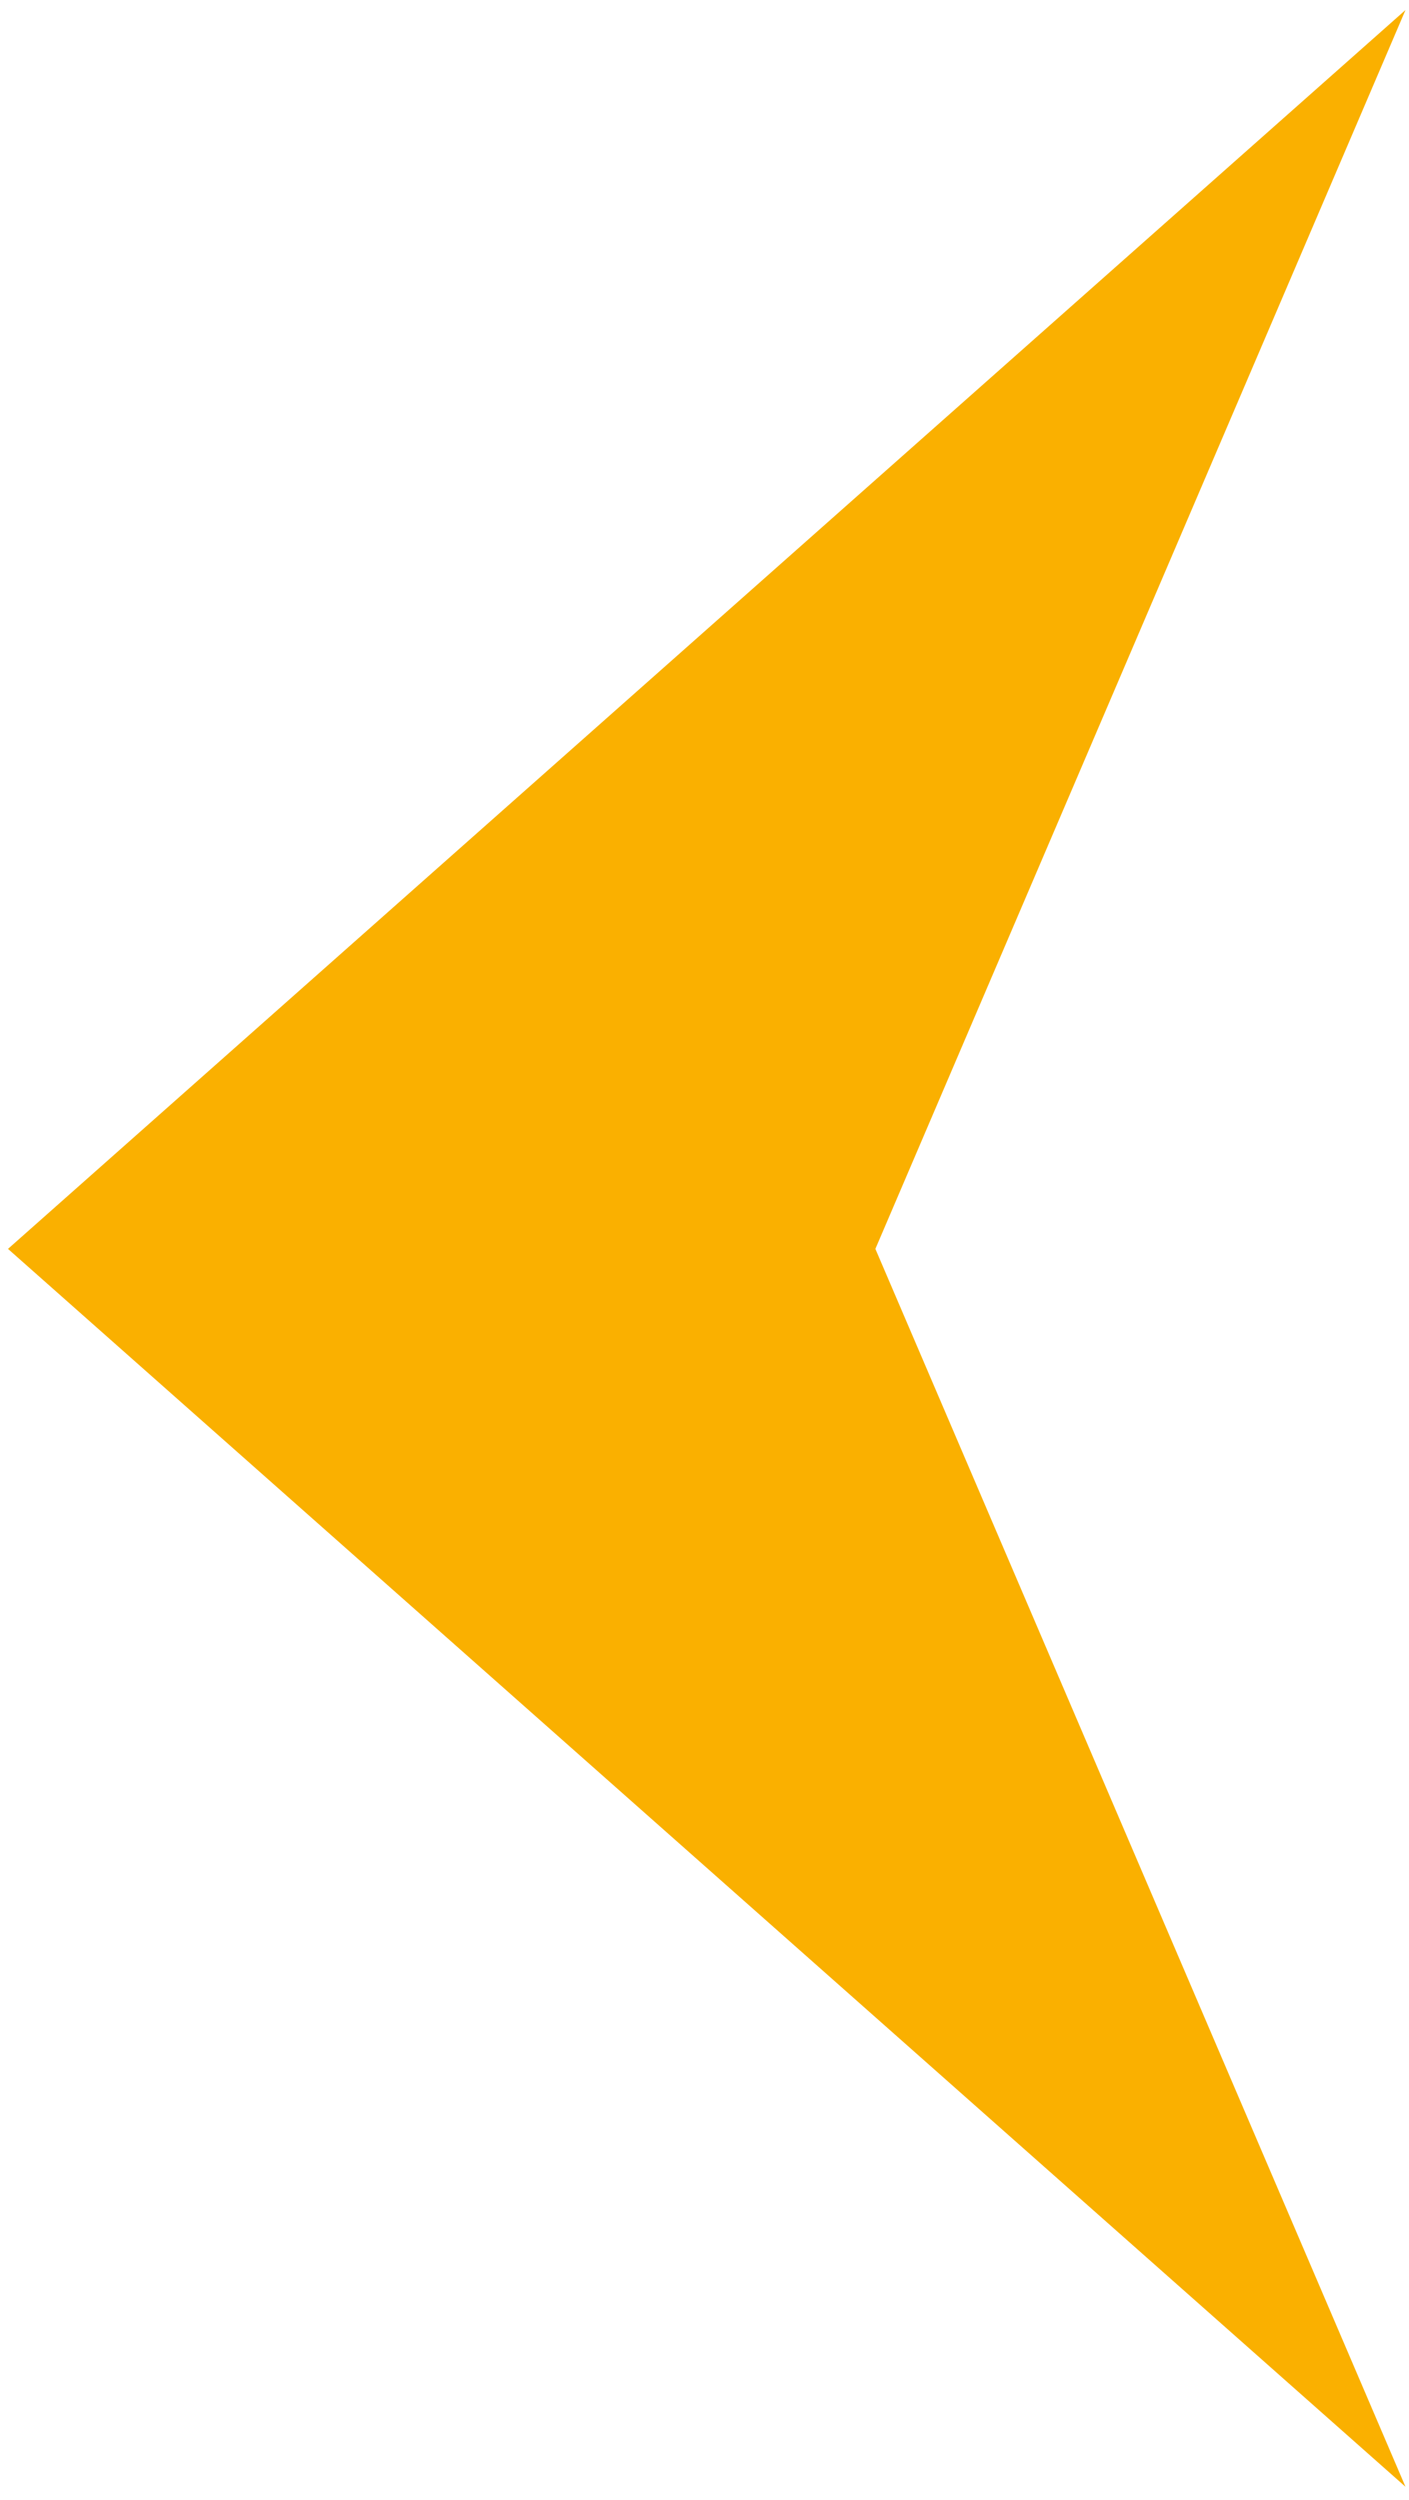 <?xml version="1.0" encoding="UTF-8"?>
<svg id="Ebene_1" xmlns="http://www.w3.org/2000/svg" version="1.1" viewBox="0 0 282 500">
  <!-- Generator: Adobe Illustrator 29.0.1, SVG Export Plug-In . SVG Version: 2.1.0 Build 192)  -->
  <defs>
    <style>
      .st0 {
        fill: #fab000;
      }
    </style>
  </defs>
  <polygon class="st0" points="281.3 497.4 175.2 249.8 281.3 2 1.6 249.8 281.3 497.4"/>
</svg>